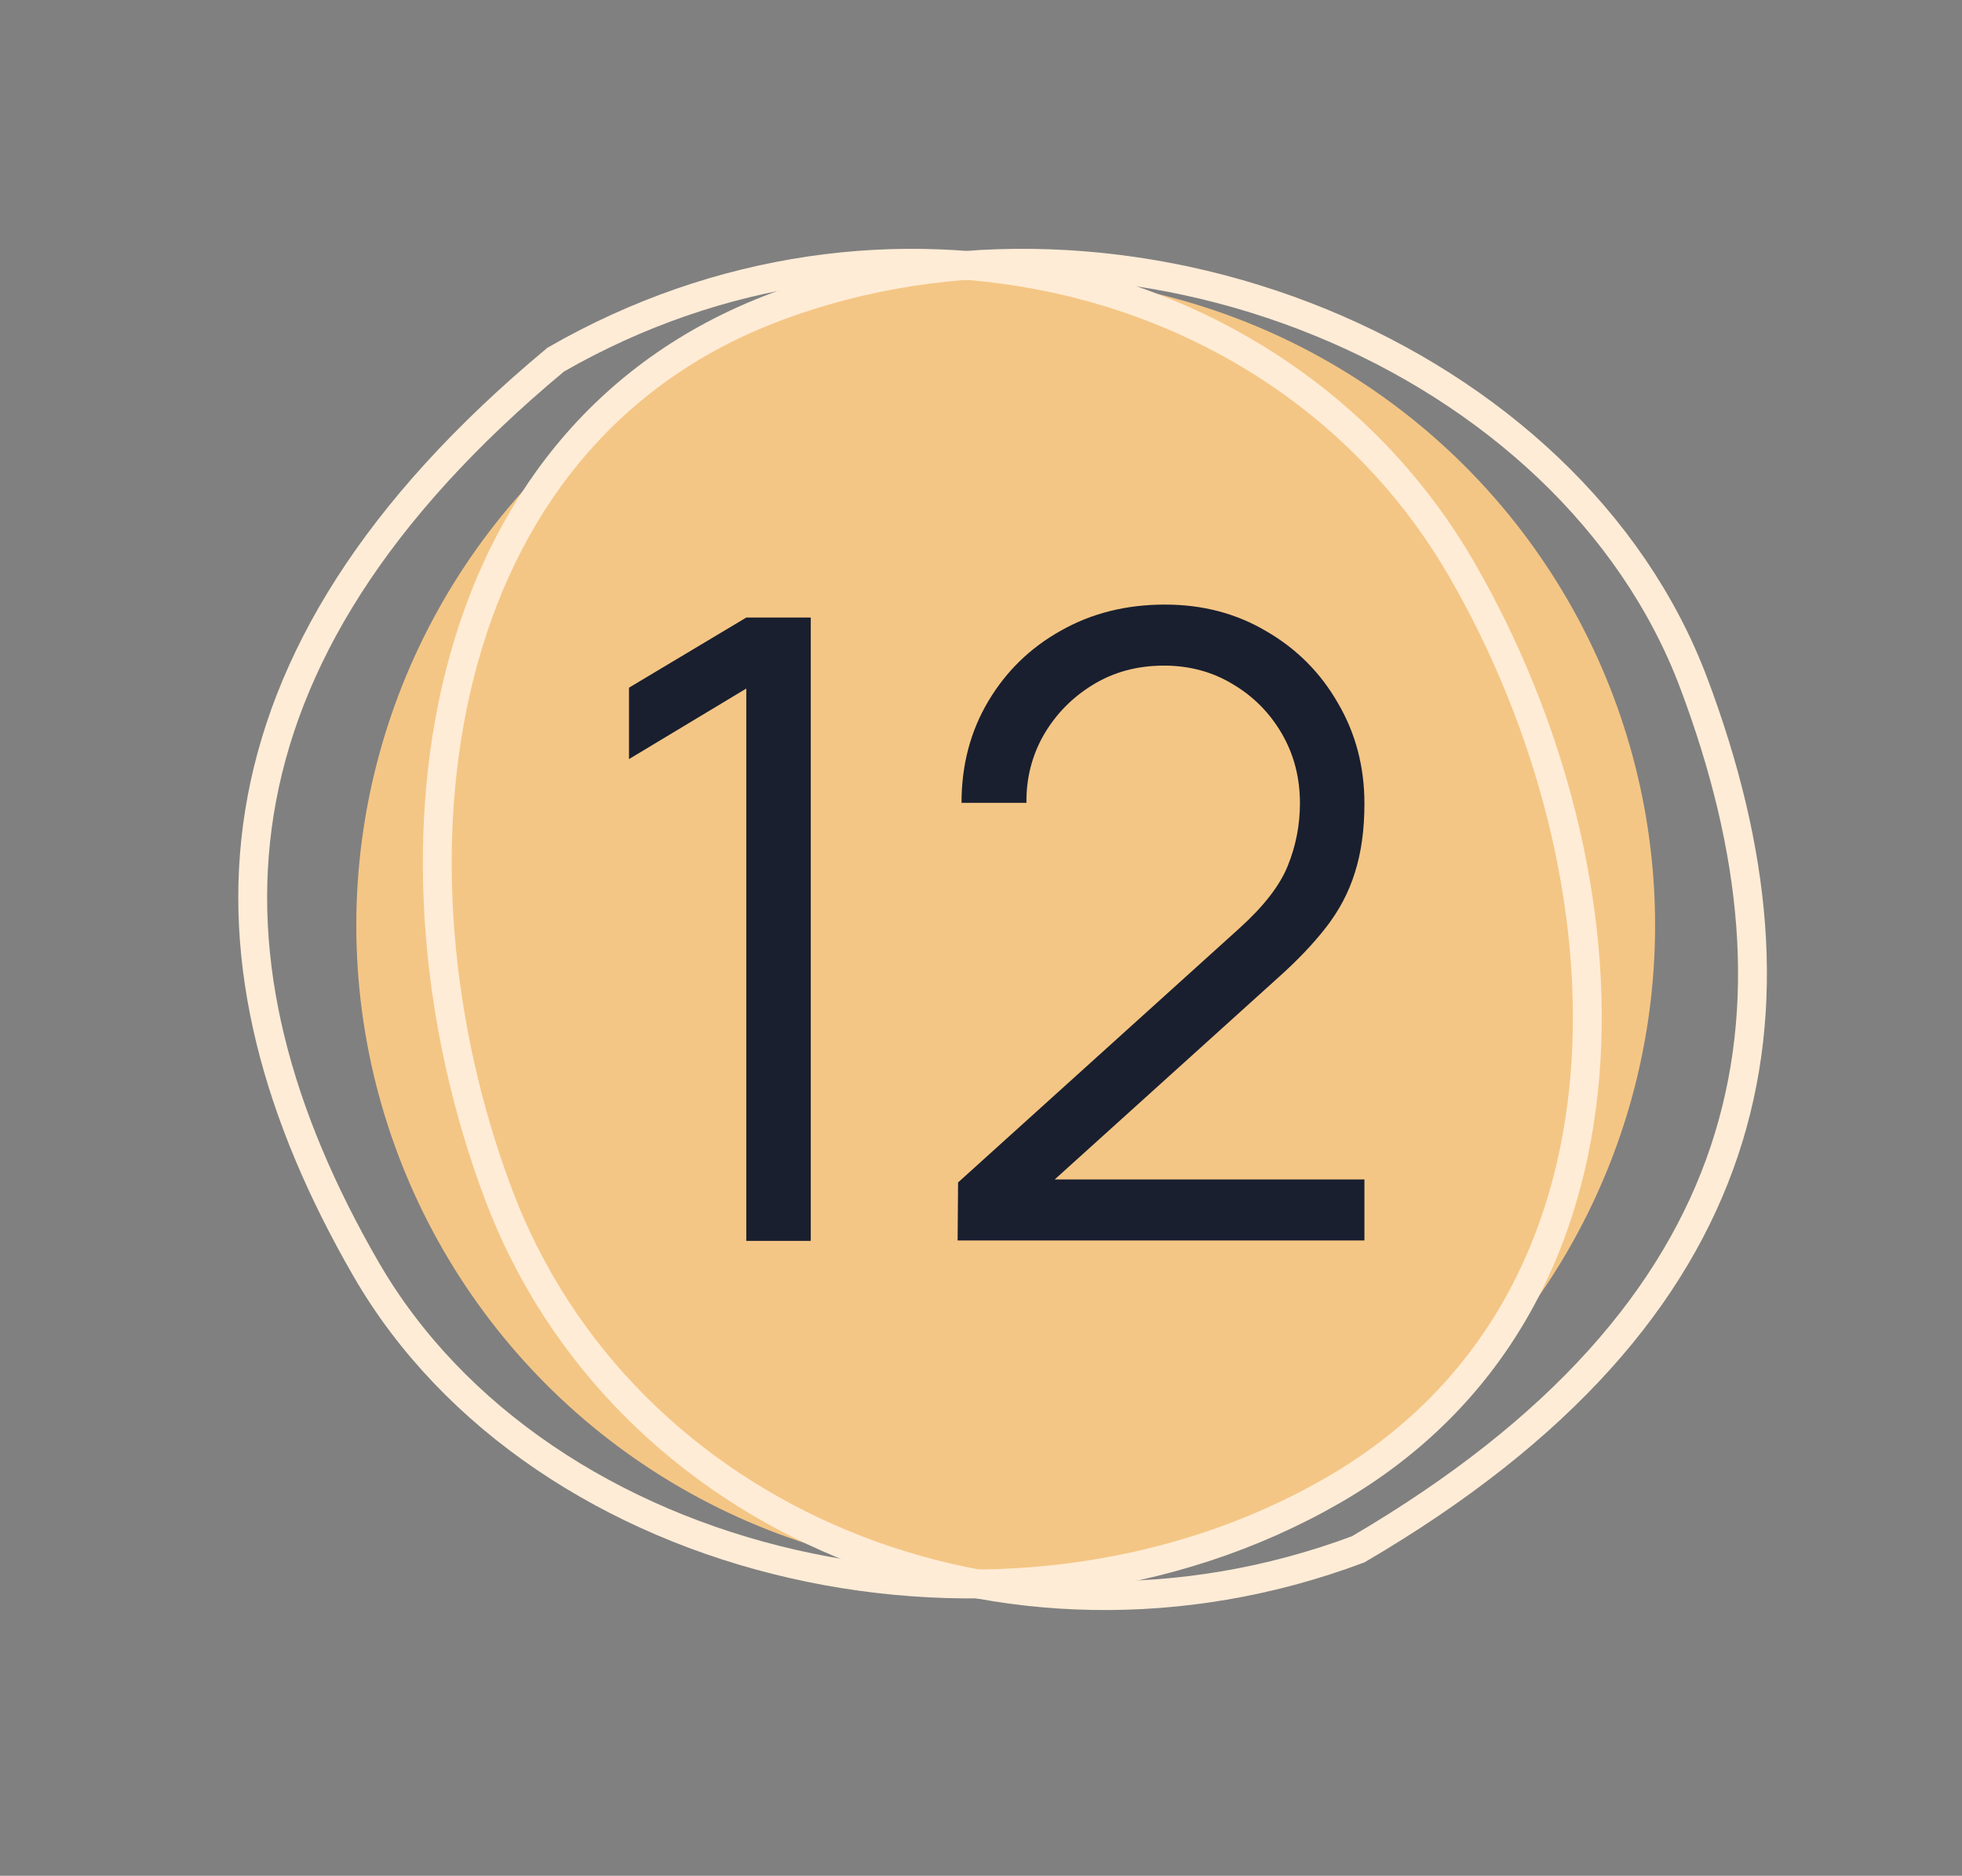 <?xml version="1.0" encoding="UTF-8"?> <svg xmlns="http://www.w3.org/2000/svg" width="68" height="65" viewBox="0 0 68 65" fill="none"><rect x="0" y="0" width="68" height="65" fill="#808080" stroke="none"/> <circle cx="34.856" cy="32.068" r="22.507" fill="#F4C685"></circle> <path d="M58.704 23.674C60.867 29.425 61.443 34.872 59.761 39.89C58.084 44.895 54.132 49.556 47.072 53.688C34.852 58.261 21.538 52.716 17.275 41.382C15.117 35.643 14.494 29.073 15.931 23.38C17.363 17.701 20.837 12.913 26.886 10.638C32.982 8.346 39.873 8.755 45.782 11.177C51.694 13.599 56.575 18.013 58.704 23.674Z" stroke="#FFECD6"></path> <path d="M12.682 43.972C9.611 38.651 8.153 33.371 8.993 28.147C9.832 22.934 12.97 17.692 19.261 12.462C30.571 5.957 44.612 9.255 50.667 19.742C53.732 25.051 55.419 31.432 54.931 37.283C54.444 43.119 51.798 48.41 46.202 51.641C40.561 54.898 33.696 55.618 27.47 54.193C21.243 52.768 15.707 49.21 12.682 43.972Z" stroke="#FFECD6"></path> <path d="M25.865 43V23.86L21.8 26.305V23.83L25.865 21.4H28.1V43H25.865ZM33.19 42.985L33.205 40.975L42.969 32.155C43.809 31.395 44.364 30.675 44.635 29.995C44.914 29.305 45.054 28.585 45.054 27.835C45.054 26.945 44.844 26.14 44.425 25.42C44.005 24.7 43.44 24.13 42.73 23.71C42.02 23.28 41.224 23.065 40.344 23.065C39.425 23.065 38.605 23.285 37.885 23.725C37.164 24.165 36.594 24.745 36.175 25.465C35.764 26.185 35.565 26.97 35.575 27.82H33.325C33.325 26.51 33.635 25.335 34.255 24.295C34.874 23.255 35.715 22.44 36.775 21.85C37.834 21.25 39.035 20.95 40.374 20.95C41.684 20.95 42.859 21.26 43.9 21.88C44.95 22.49 45.775 23.32 46.374 24.37C46.984 25.41 47.289 26.57 47.289 27.85C47.289 28.75 47.179 29.545 46.959 30.235C46.749 30.915 46.414 31.55 45.955 32.14C45.505 32.72 44.929 33.32 44.23 33.94L35.559 41.77L35.215 40.87H47.289V42.985H33.19Z" fill="#191F2F"></path> </svg> 